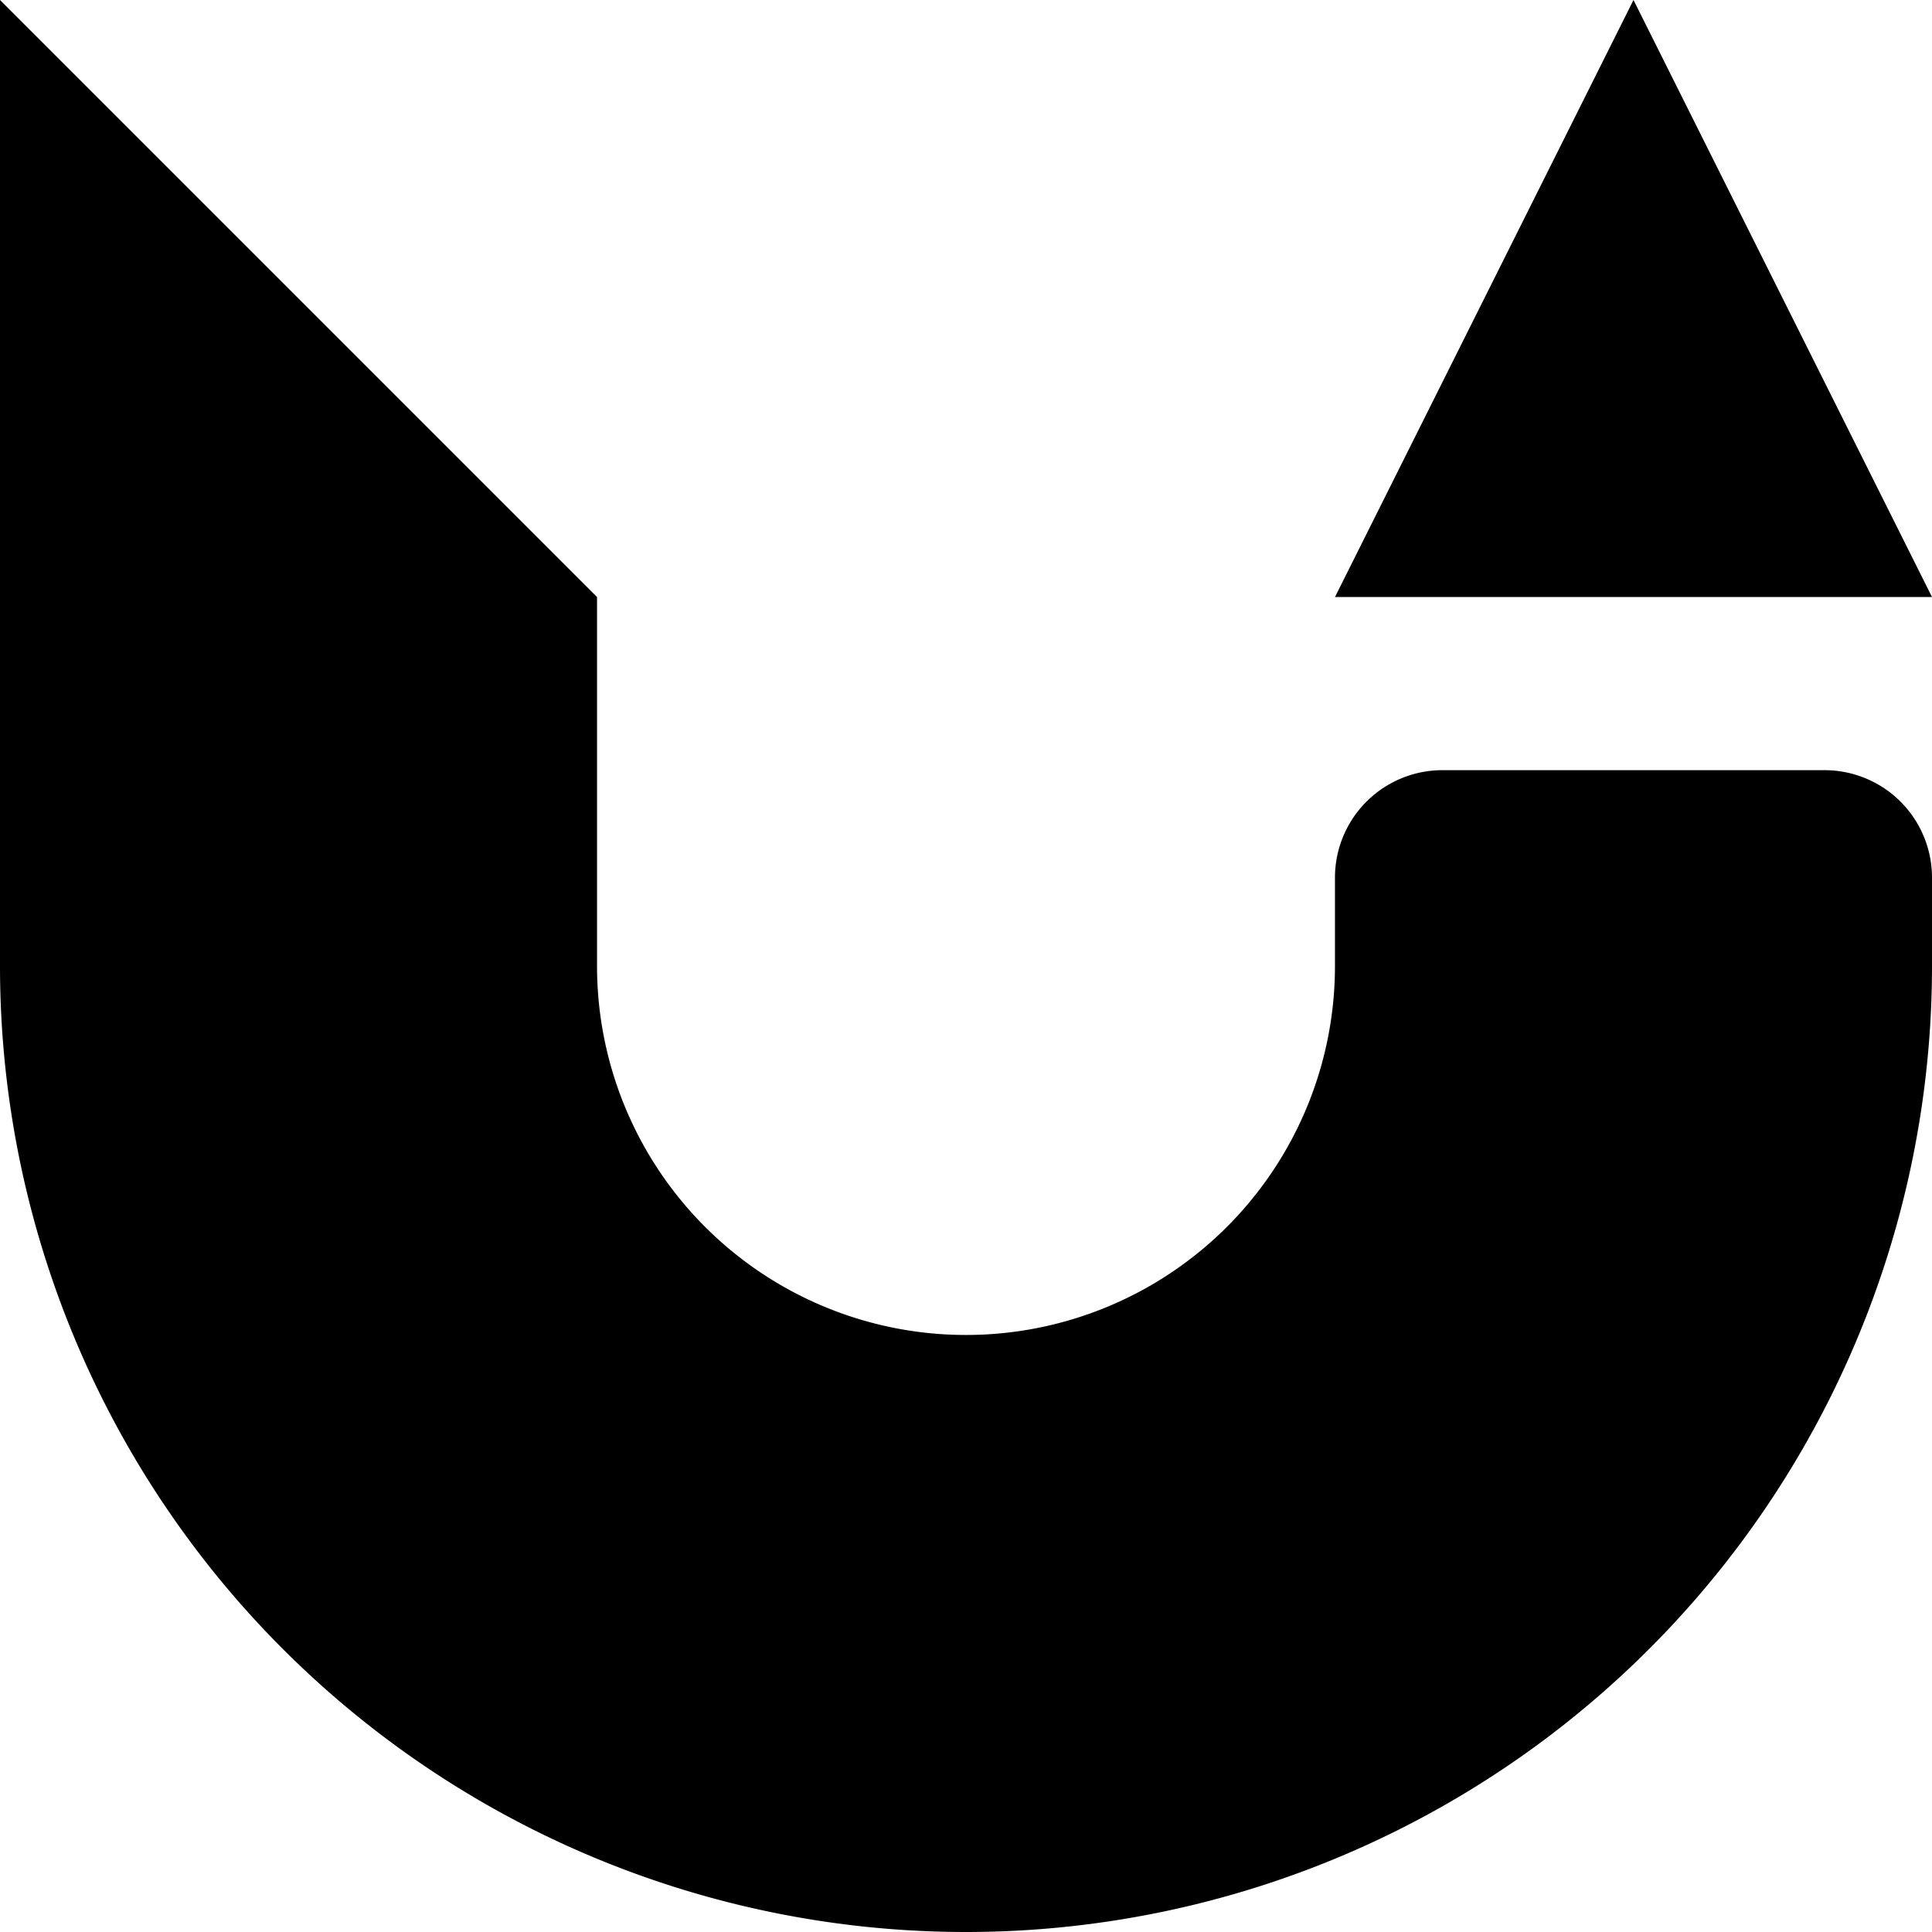 <svg xmlns="http://www.w3.org/2000/svg" viewBox="0 0 1618 1618">
	<path d="M 0 0 v 809 a 809 809 0 0 0 1618 0 v -74 a 90 90 0 0 0 -90 -90 h -320 a 90 90 0 0 0 -90 90 v 74 a 309 309 0 0 1 -618 0 v -309 l -500 -500 M 1118 500 h 500 l -250 -500 l -250 500 Z" fill="#000000"/>
</svg>
